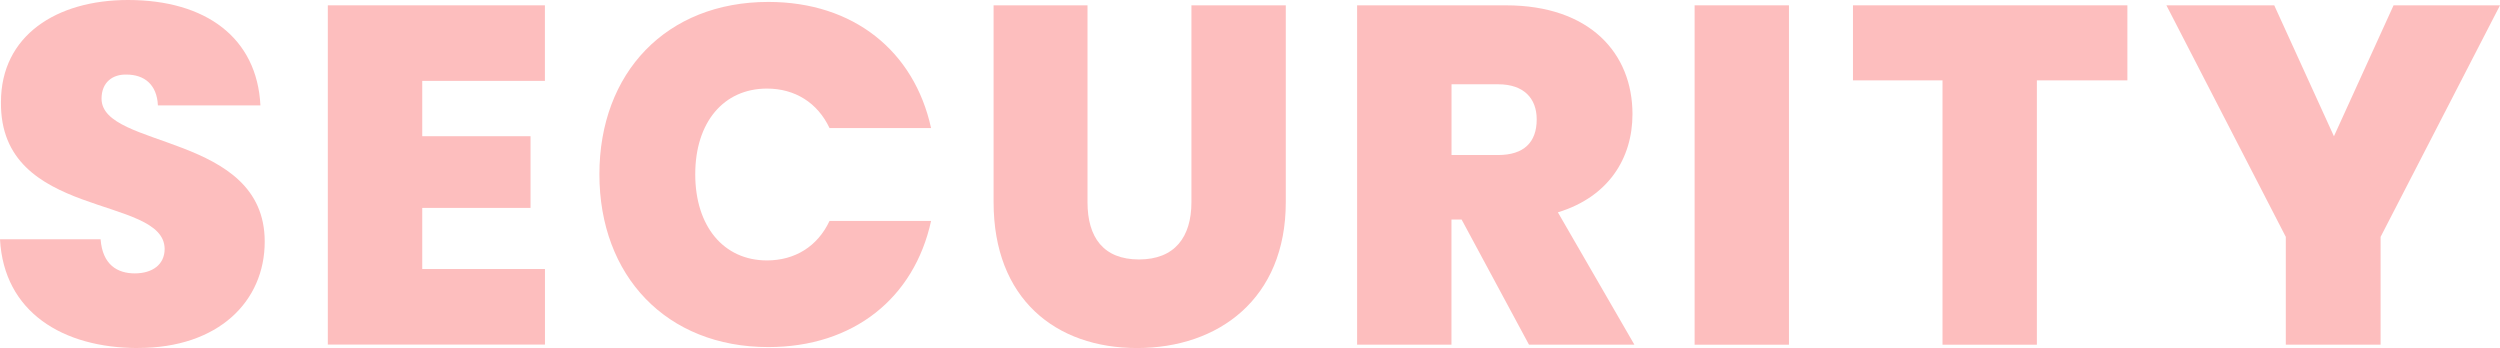 <?xml version="1.0" encoding="UTF-8"?><svg id="_レイヤー_2" xmlns="http://www.w3.org/2000/svg" width="389.47" height="54.22" viewBox="0 0 389.47 54.22"><g id="_レイヤー_7"><g><path d="M21.52,54.22C9.75,54.22,.6,48.6,0,37.27H15.67c.3,3.98,2.62,5.32,5.33,5.32s4.65-1.35,4.65-3.82C25.57,30.3-.07,34.27,.15,15.9,.15,5.55,8.78,0,19.95,0c12.15,0,20.1,5.92,20.62,16.42h-15.97c-.15-3.3-2.17-4.8-4.88-4.8-2.17-.07-3.9,1.2-3.9,3.75,0,7.87,25.42,5.32,25.42,22.27,0,9.3-7.2,16.57-19.72,16.57Z" style="fill:#fdbebe;"/><path d="M84.9,12.6h-19.12v8.62h16.87v11.17h-16.87v9.52h19.12v11.77H51.07V.83h33.82V12.6Z" style="fill:#fdbebe;"/><path d="M119.7,.3c13.27,0,22.72,7.65,25.35,19.65h-15.82c-1.88-3.97-5.4-6.15-9.75-6.15-6.75,0-11.17,5.25-11.17,13.35s4.42,13.42,11.17,13.42c4.35,0,7.88-2.17,9.75-6.15h15.82c-2.62,12-12.07,19.65-25.35,19.65-15.9,0-26.32-11.1-26.32-26.92S103.8,.3,119.7,.3Z" style="fill:#fdbebe;"/><path d="M154.8,.83h14.62V31.5c0,5.48,2.48,8.92,8.02,8.92s8.17-3.45,8.17-8.92V.83h14.7V31.5c0,15.07-10.5,22.72-23.17,22.72s-22.35-7.65-22.35-22.72V.83Z" style="fill:#fdbebe;"/><path d="M234.6,.83c13.12,0,19.72,7.5,19.72,16.95,0,6.9-3.75,12.9-11.62,15.3l11.92,20.62h-16.42l-10.5-19.5h-1.58v19.5h-14.7V.83h23.17Zm-1.2,12.3h-7.27v11.02h7.27c3.97,0,6-1.95,6-5.55,0-3.3-2.03-5.47-6-5.47Z" style="fill:#fdbebe;"/><path d="M264,.83h14.7V53.7h-14.7V.83Z" style="fill:#fdbebe;"/><path d="M288.67,.83h42.75V12.52h-14.1V53.7h-14.7V12.52h-13.95V.83Z" style="fill:#fdbebe;"/><path d="M337.5,.83h16.8l9.3,20.4L372.89,.83h16.58l-18.6,36.07v16.8h-14.77v-16.8L337.5,.83Z" style="fill:#fdbebe;"/></g></g></svg>